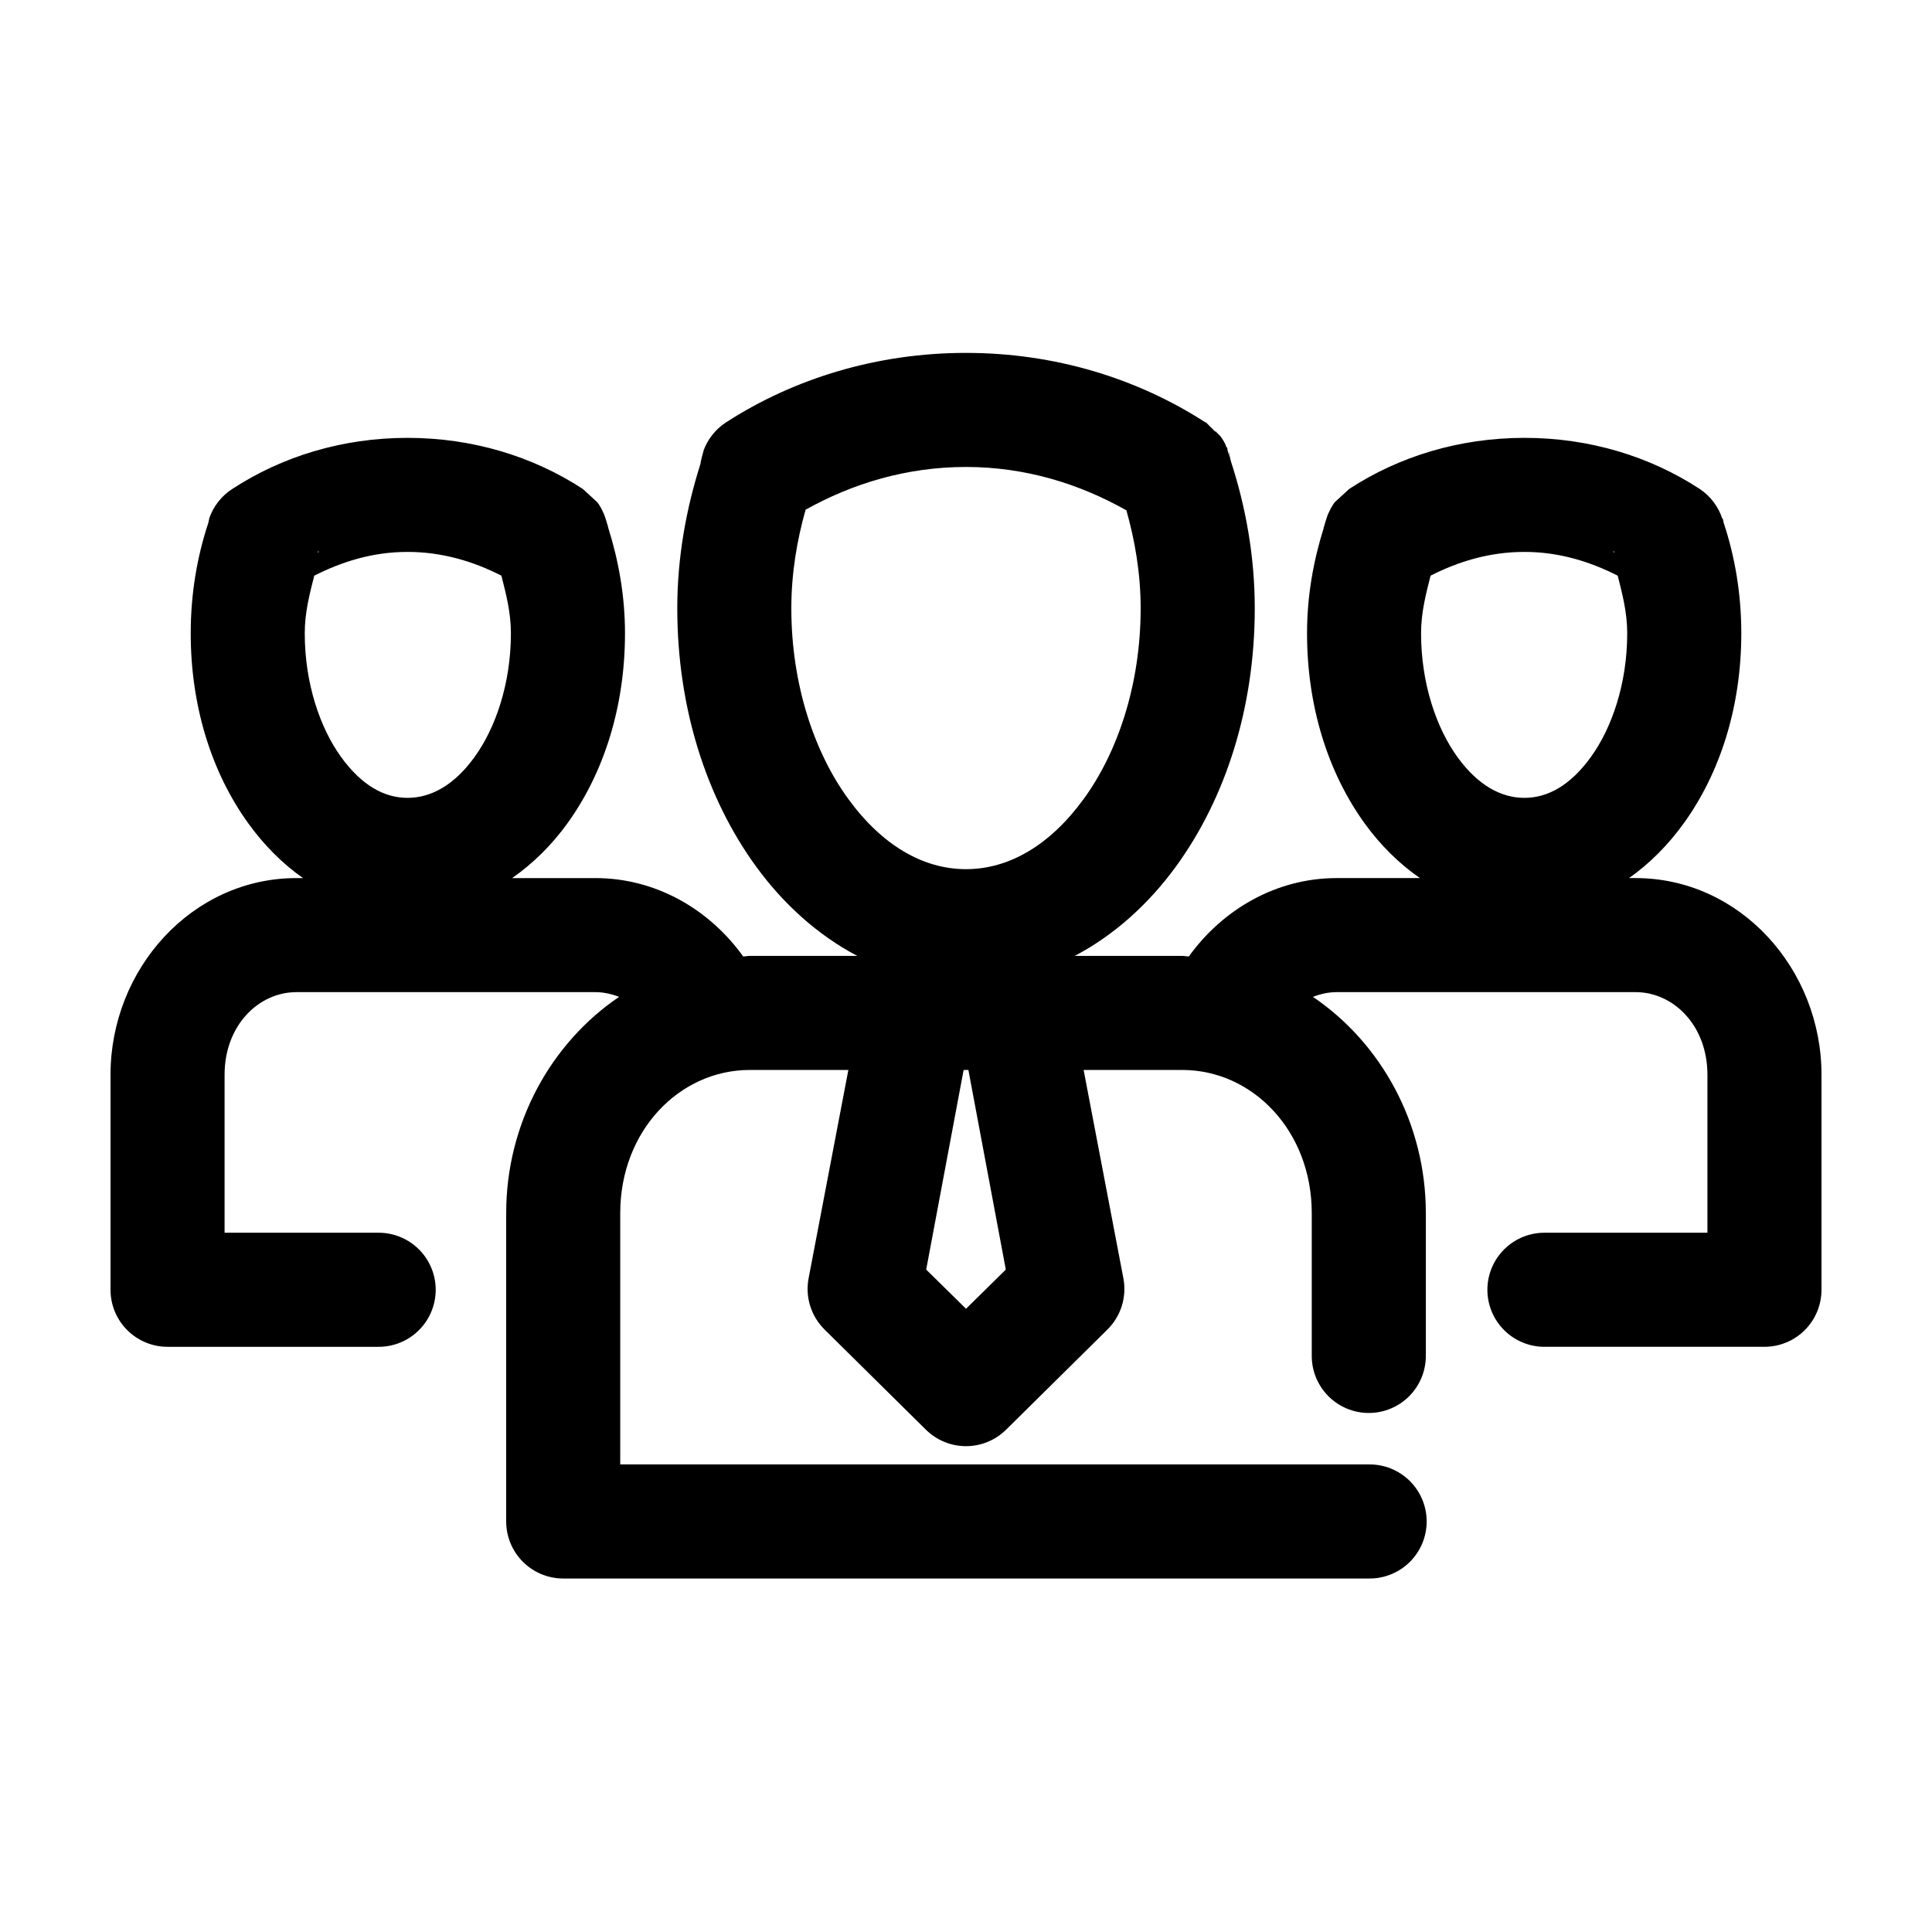 <?xml version="1.0" encoding="UTF-8"?>
<!-- The Best Svg Icon site in the world: iconSvg.co, Visit us! https://iconsvg.co -->
<svg fill="#000000" width="800px" height="800px" version="1.1" viewBox="144 144 512 512" xmlns="http://www.w3.org/2000/svg">
 <path d="m400 237.52c-23.555 0-45.562 6.754-63.609 18.422-2.762 1.797-4.863 4.453-5.981 7.555v0.16c-0.125 0.352-0.195 0.746-0.316 1.102-0.18 0.719-0.402 1.566-0.473 2.203-3.769 11.848-6.137 24.746-6.137 38.258 0 26.258 7.668 50.293 20.938 68.488 7.203 9.875 16.332 18.141 26.766 23.613h-28.496c-0.594 0-1.145 0.141-1.734 0.16-8.875-12.391-23.027-20.781-39.203-20.781h-22.039c5.633-3.906 10.602-8.891 14.641-14.488 9.812-13.594 15.273-31.184 15.273-50.379 0-9.891-1.691-19.223-4.41-27.867 0 0-0.109-0.473-0.156-0.629-0.121-0.402-0.25-0.828-0.473-1.574-0.137-0.453-0.227-0.648-0.316-0.945-0.074-0.254-0.312-0.789-0.312-0.789-0.352-0.82-0.773-1.613-1.262-2.359-0.145-0.242-0.473-0.629-0.473-0.629l-3.777-3.465c-13.215-8.637-29.254-13.539-46.445-13.539-17.188 0-33.207 4.887-46.445 13.539-2.879 1.852-5.043 4.629-6.141 7.871-0.016 0.047 0.016 0.109 0 0.156-0.055 0.211-0.109 0.422-0.156 0.633-0.023 0.086 0.023 0.07 0 0.156-3.047 9.113-4.723 19.02-4.723 29.441 0 19.195 5.457 36.785 15.27 50.379 4.019 5.57 8.918 10.59 14.488 14.488h-1.734c-27.707 0-49.277 24.125-49.277 52.109v56.996c0 4.008 1.594 7.852 4.426 10.688 2.836 2.832 6.68 4.426 10.688 4.426h55.734c4.047 0.059 7.945-1.512 10.824-4.352 2.883-2.84 4.504-6.719 4.504-10.762 0-4.047-1.621-7.926-4.504-10.766-2.879-2.84-6.777-4.406-10.824-4.352h-40.621v-41.879c0-13.012 8.969-21.883 19.051-21.883h79.191c2.199 0 4.324 0.488 6.301 1.258-18.055 12.238-29.914 33.516-29.914 57.309v81.715c0 4.008 1.594 7.852 4.426 10.684 2.836 2.836 6.68 4.43 10.688 4.43h213.49c4.047 0.055 7.945-1.512 10.828-4.352 2.879-2.84 4.504-6.719 4.504-10.762 0-4.047-1.625-7.926-4.504-10.766-2.883-2.84-6.781-4.406-10.828-4.352h-198.38v-66.598c0-21.797 15.688-37.941 34.324-37.941h26.133l-10.547 55.262c-0.922 4.938 0.672 10.012 4.25 13.539l26.922 26.609c2.824 2.75 6.609 4.289 10.551 4.289 3.938 0 7.723-1.539 10.547-4.289l26.922-26.609c3.578-3.527 5.172-8.602 4.25-13.539l-10.547-55.262h26.137c18.633 0 34.32 16.145 34.32 37.941v37.629c-0.059 4.047 1.512 7.945 4.352 10.828 2.84 2.879 6.715 4.504 10.762 4.504 4.047 0 7.926-1.625 10.766-4.504 2.84-2.883 4.406-6.781 4.352-10.828v-37.629c0-23.793-11.859-45.07-29.914-57.309 1.977-0.77 4.086-1.258 6.297-1.258h79.191c10.082 0 19.051 8.871 19.051 21.883v41.879h-42.98c-4.047-0.055-7.945 1.512-10.828 4.352-2.879 2.84-4.504 6.719-4.504 10.766 0 4.043 1.625 7.922 4.504 10.762 2.883 2.84 6.781 4.41 10.828 4.352h58.094c4.008 0 7.852-1.594 10.688-4.426 2.836-2.836 4.426-6.68 4.426-10.688v-56.996c0-27.984-21.57-52.109-49.277-52.109h-1.73c5.566-3.898 10.465-8.918 14.484-14.488 9.812-13.594 15.27-31.184 15.27-50.379 0-10.422-1.676-20.328-4.723-29.441-0.012-0.059 0.012-0.109 0-0.156-0.047-0.211-0.102-0.422-0.156-0.633v-0.156h-0.156c-1.059-3.219-3.164-5.992-5.984-7.871-13.234-8.652-29.254-13.539-46.445-13.539-17.188 0-33.227 4.902-46.445 13.539l-3.777 3.465s-0.328 0.387-0.473 0.629c-0.488 0.746-0.91 1.539-1.258 2.359-0.055 0.105-0.109 0.211-0.16 0.316-0.02 0.07-0.113 0.324-0.156 0.473-0.09 0.297-0.18 0.492-0.316 0.945-0.223 0.746-0.352 1.172-0.473 1.574-0.047 0.156-0.105 0.316-0.156 0.473-0.004 0.008 0 0.156 0 0.156-2.719 8.645-4.406 17.977-4.406 27.867 0 19.195 5.457 36.785 15.27 50.379 4.039 5.598 9.012 10.582 14.641 14.488h-22.039c-16.148 0-30.328 8.418-39.203 20.781-0.586-0.02-1.141-0.16-1.73-0.16h-28.5c10.434-5.473 19.562-13.738 26.766-23.613 13.273-18.195 20.941-42.23 20.941-68.488 0-13.801-2.406-26.922-6.297-38.887-0.277-0.852-0.336-1.836-0.633-2.676 0 0 0.098 0.996 0.316 1.887-0.223-0.773-0.449-1.727-0.629-2.359-0.023-0.078 0.012-0.27 0-0.316-0.051-0.105-0.105-0.211-0.16-0.312 0 0-0.145-0.137-0.156-0.16-0.051-0.156-0.102-0.316-0.156-0.473-0.18-0.305-0.199-0.473-0.473-0.941-0.289-0.492-0.605-0.965-0.945-1.418 0 0-0.57-0.598-0.945-0.945-0.152-0.215-0.309-0.426-0.473-0.629 0 0 0.246 0.52 0.316 0.629-1.113-1.043-2.676-2.676-2.676-2.676h-0.16c-18.023-11.656-39.895-18.422-63.445-18.422zm0 30.23c15.934 0 30.219 4.566 42.508 11.492 2.269 8.051 3.777 16.727 3.777 25.977 0 20.305-6.16 38.262-15.113 50.539-8.957 12.277-19.809 18.578-31.172 18.578s-22.219-6.301-31.176-18.578c-8.953-12.277-15.113-30.234-15.113-50.539 0-9.355 1.508-18.074 3.777-26.133 12.262-6.867 26.641-11.336 42.512-11.336zm-171.61 22.039c-0.066 0.328 0.098 0.289 0 0.633h-0.156c0.047-0.211 0.09-0.328 0.156-0.633zm343.22 0c0.066 0.305 0.113 0.422 0.156 0.633h-0.156c-0.098-0.344 0.066-0.305 0-0.633zm-319.61 0.473c9.277 0 17.547 2.562 24.875 6.297 1.234 4.863 2.519 9.742 2.519 15.273 0 13.309-4.062 25.07-9.602 32.746-5.543 7.68-11.734 10.863-17.793 10.863s-12.094-3.184-17.633-10.863c-5.539-7.676-9.605-19.438-9.605-32.746 0-5.582 1.301-10.426 2.519-15.273 7.32-3.707 15.477-6.297 24.719-6.297zm295.99 0c9.242 0 17.402 2.59 24.719 6.297 1.219 4.848 2.519 9.691 2.519 15.273 0 13.309-4.062 25.07-9.605 32.746-5.539 7.68-11.574 10.863-17.633 10.863-6.059 0-12.25-3.184-17.789-10.863-5.543-7.676-9.605-19.438-9.605-32.746 0-5.531 1.285-10.41 2.519-15.273 7.328-3.734 15.602-6.297 24.875-6.297zm-148.62 137.29h1.262l9.918 52.898-10.547 10.391-10.551-10.391z"/>
</svg>